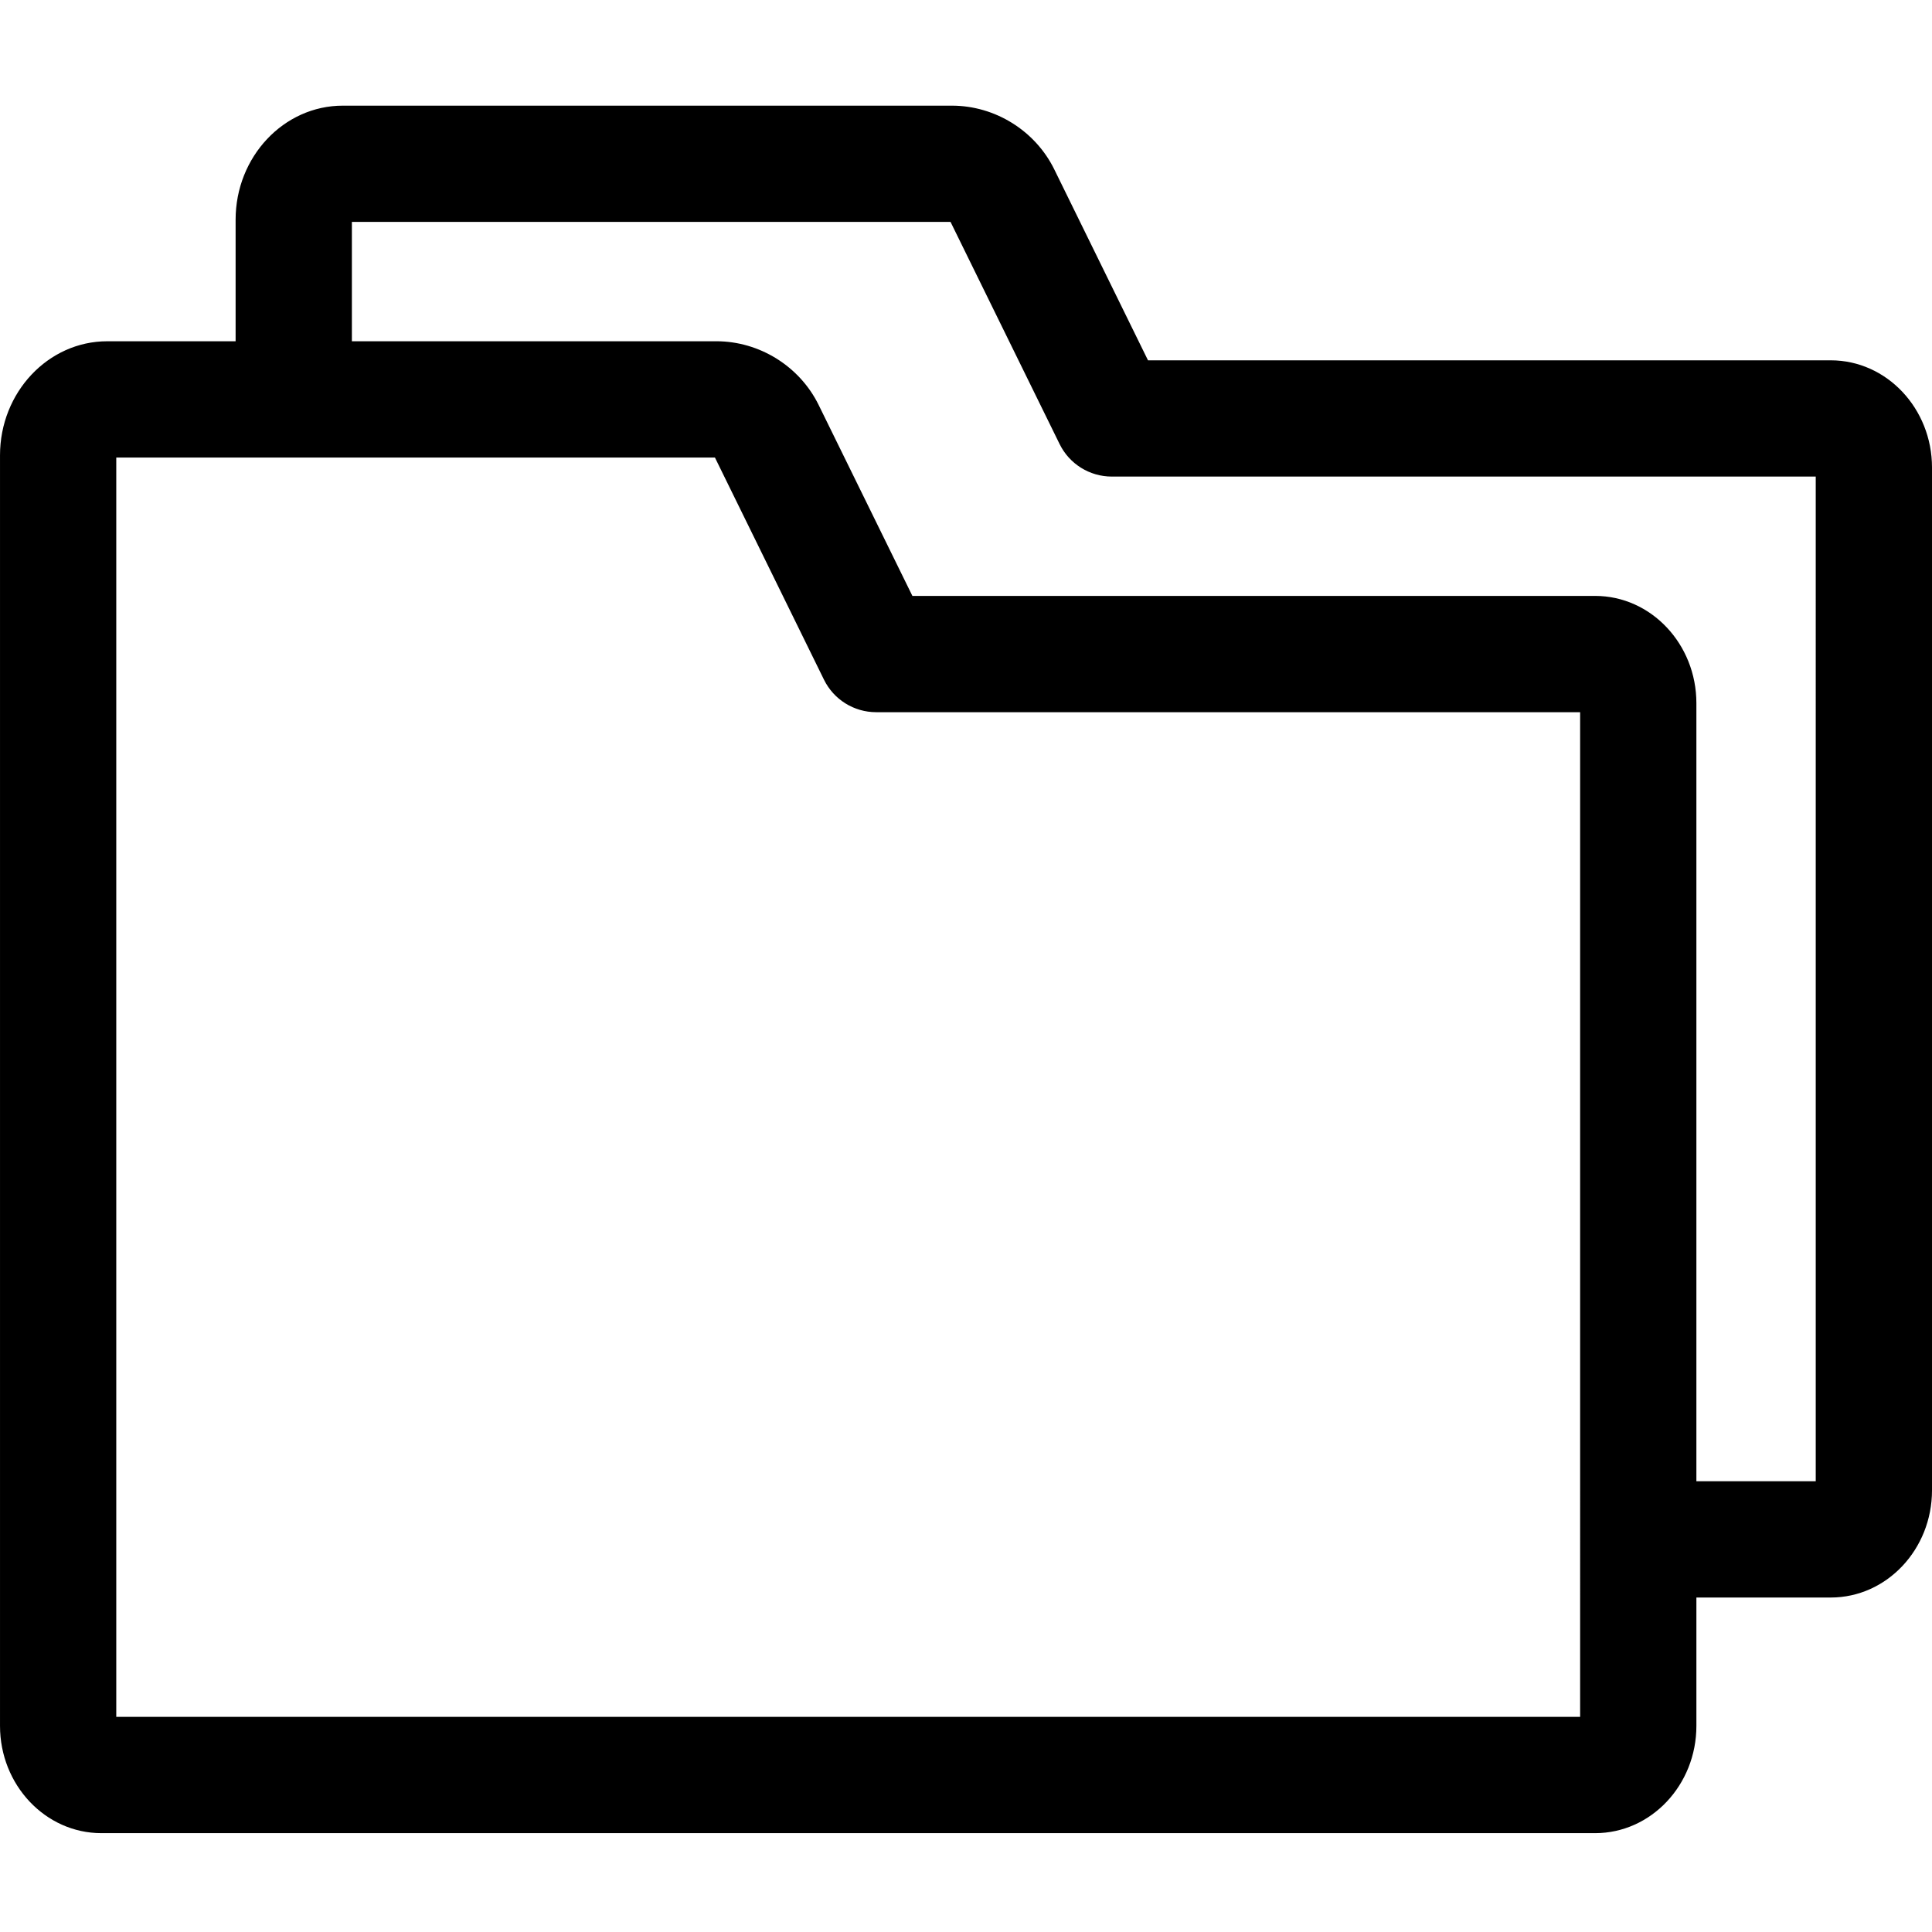 <svg height="512pt" viewBox="0 -27 512 511" width="512pt" xmlns="http://www.w3.org/2000/svg"><path d="m485.176 67.988h-180.945l-24.828-50.582c-5.043-10.27-15.691-16.906-27.137-16.906h-161.418c-15.664 0-28.41 13.559-28.41 30.227v32.211h-34.027c-15.664 0-28.41 13.562-28.41 30.227v336.715c0 15.672 12.043 28.422 26.848 28.422h395.891c14.789 0 26.82-12.75 26.82-28.422v-34.02h35.617c14.793 0 26.824-12.75 26.824-28.422v-271.027c0-15.672-12.031-28.422-26.824-28.422zm-66.426 359.5h-387.938v-333.738h158.652l28.898 58.871c2.59 5.277 7.953 8.617 13.832 8.617h186.555zm62.438-62.438h-31.629v-206.203c0-15.672-12.031-28.422-26.82-28.422h-180.945l-24.832-50.578c-5.039-10.273-15.691-16.91-27.133-16.91h-96.578v-31.625h158.652l28.902 58.871c2.586 5.273 7.953 8.617 13.828 8.617h186.555zm0 0"/></svg>
